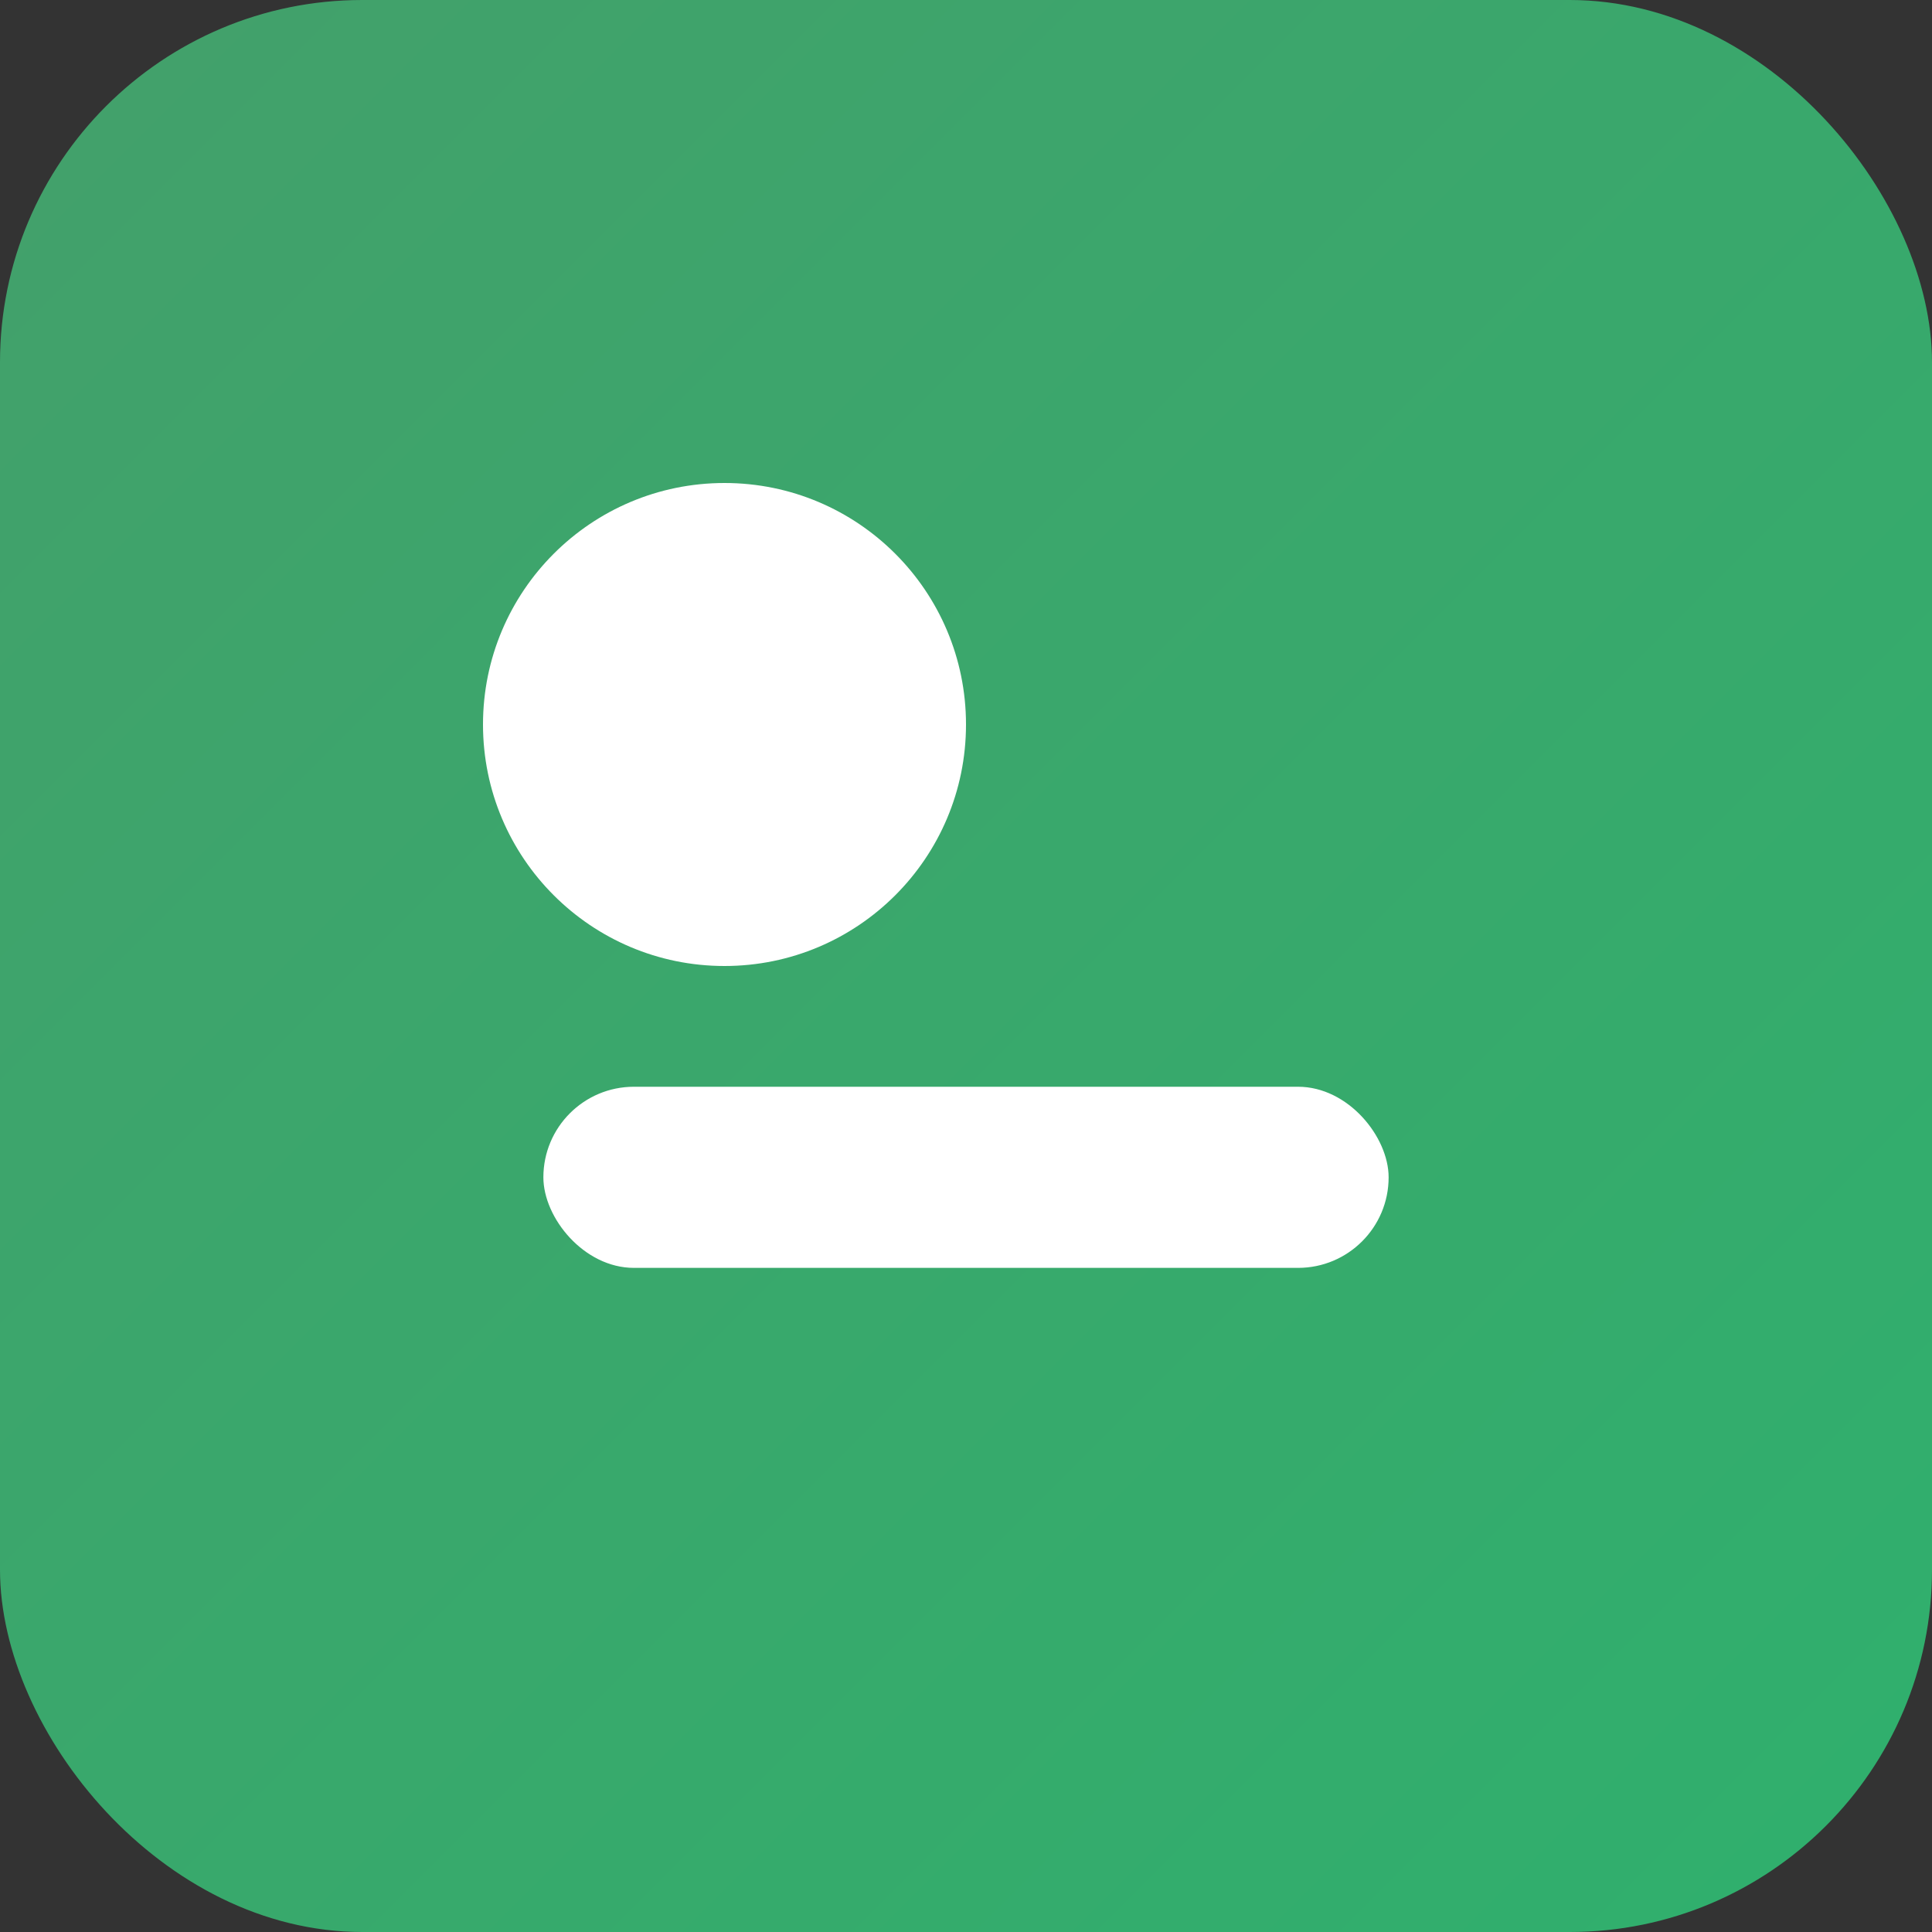 <svg xmlns="http://www.w3.org/2000/svg" viewBox="0 0 64 64"><rect x="0" y="0" width="64" height="64" fill="#333333" stroke="none"/><defs><linearGradient id="g" x1="0" x2="1" y1="0" y2="1"><stop offset="0" stop-color="#43A06B"/><stop offset="1" stop-color="#2FB06D"/></linearGradient></defs><rect width="64" height="64" rx="12" fill="url(#g)"/><circle cx="24" cy="24" r="8" fill="#fff"/><rect x="18" y="36" width="28" height="6" rx="3" fill="#fff"/></svg>